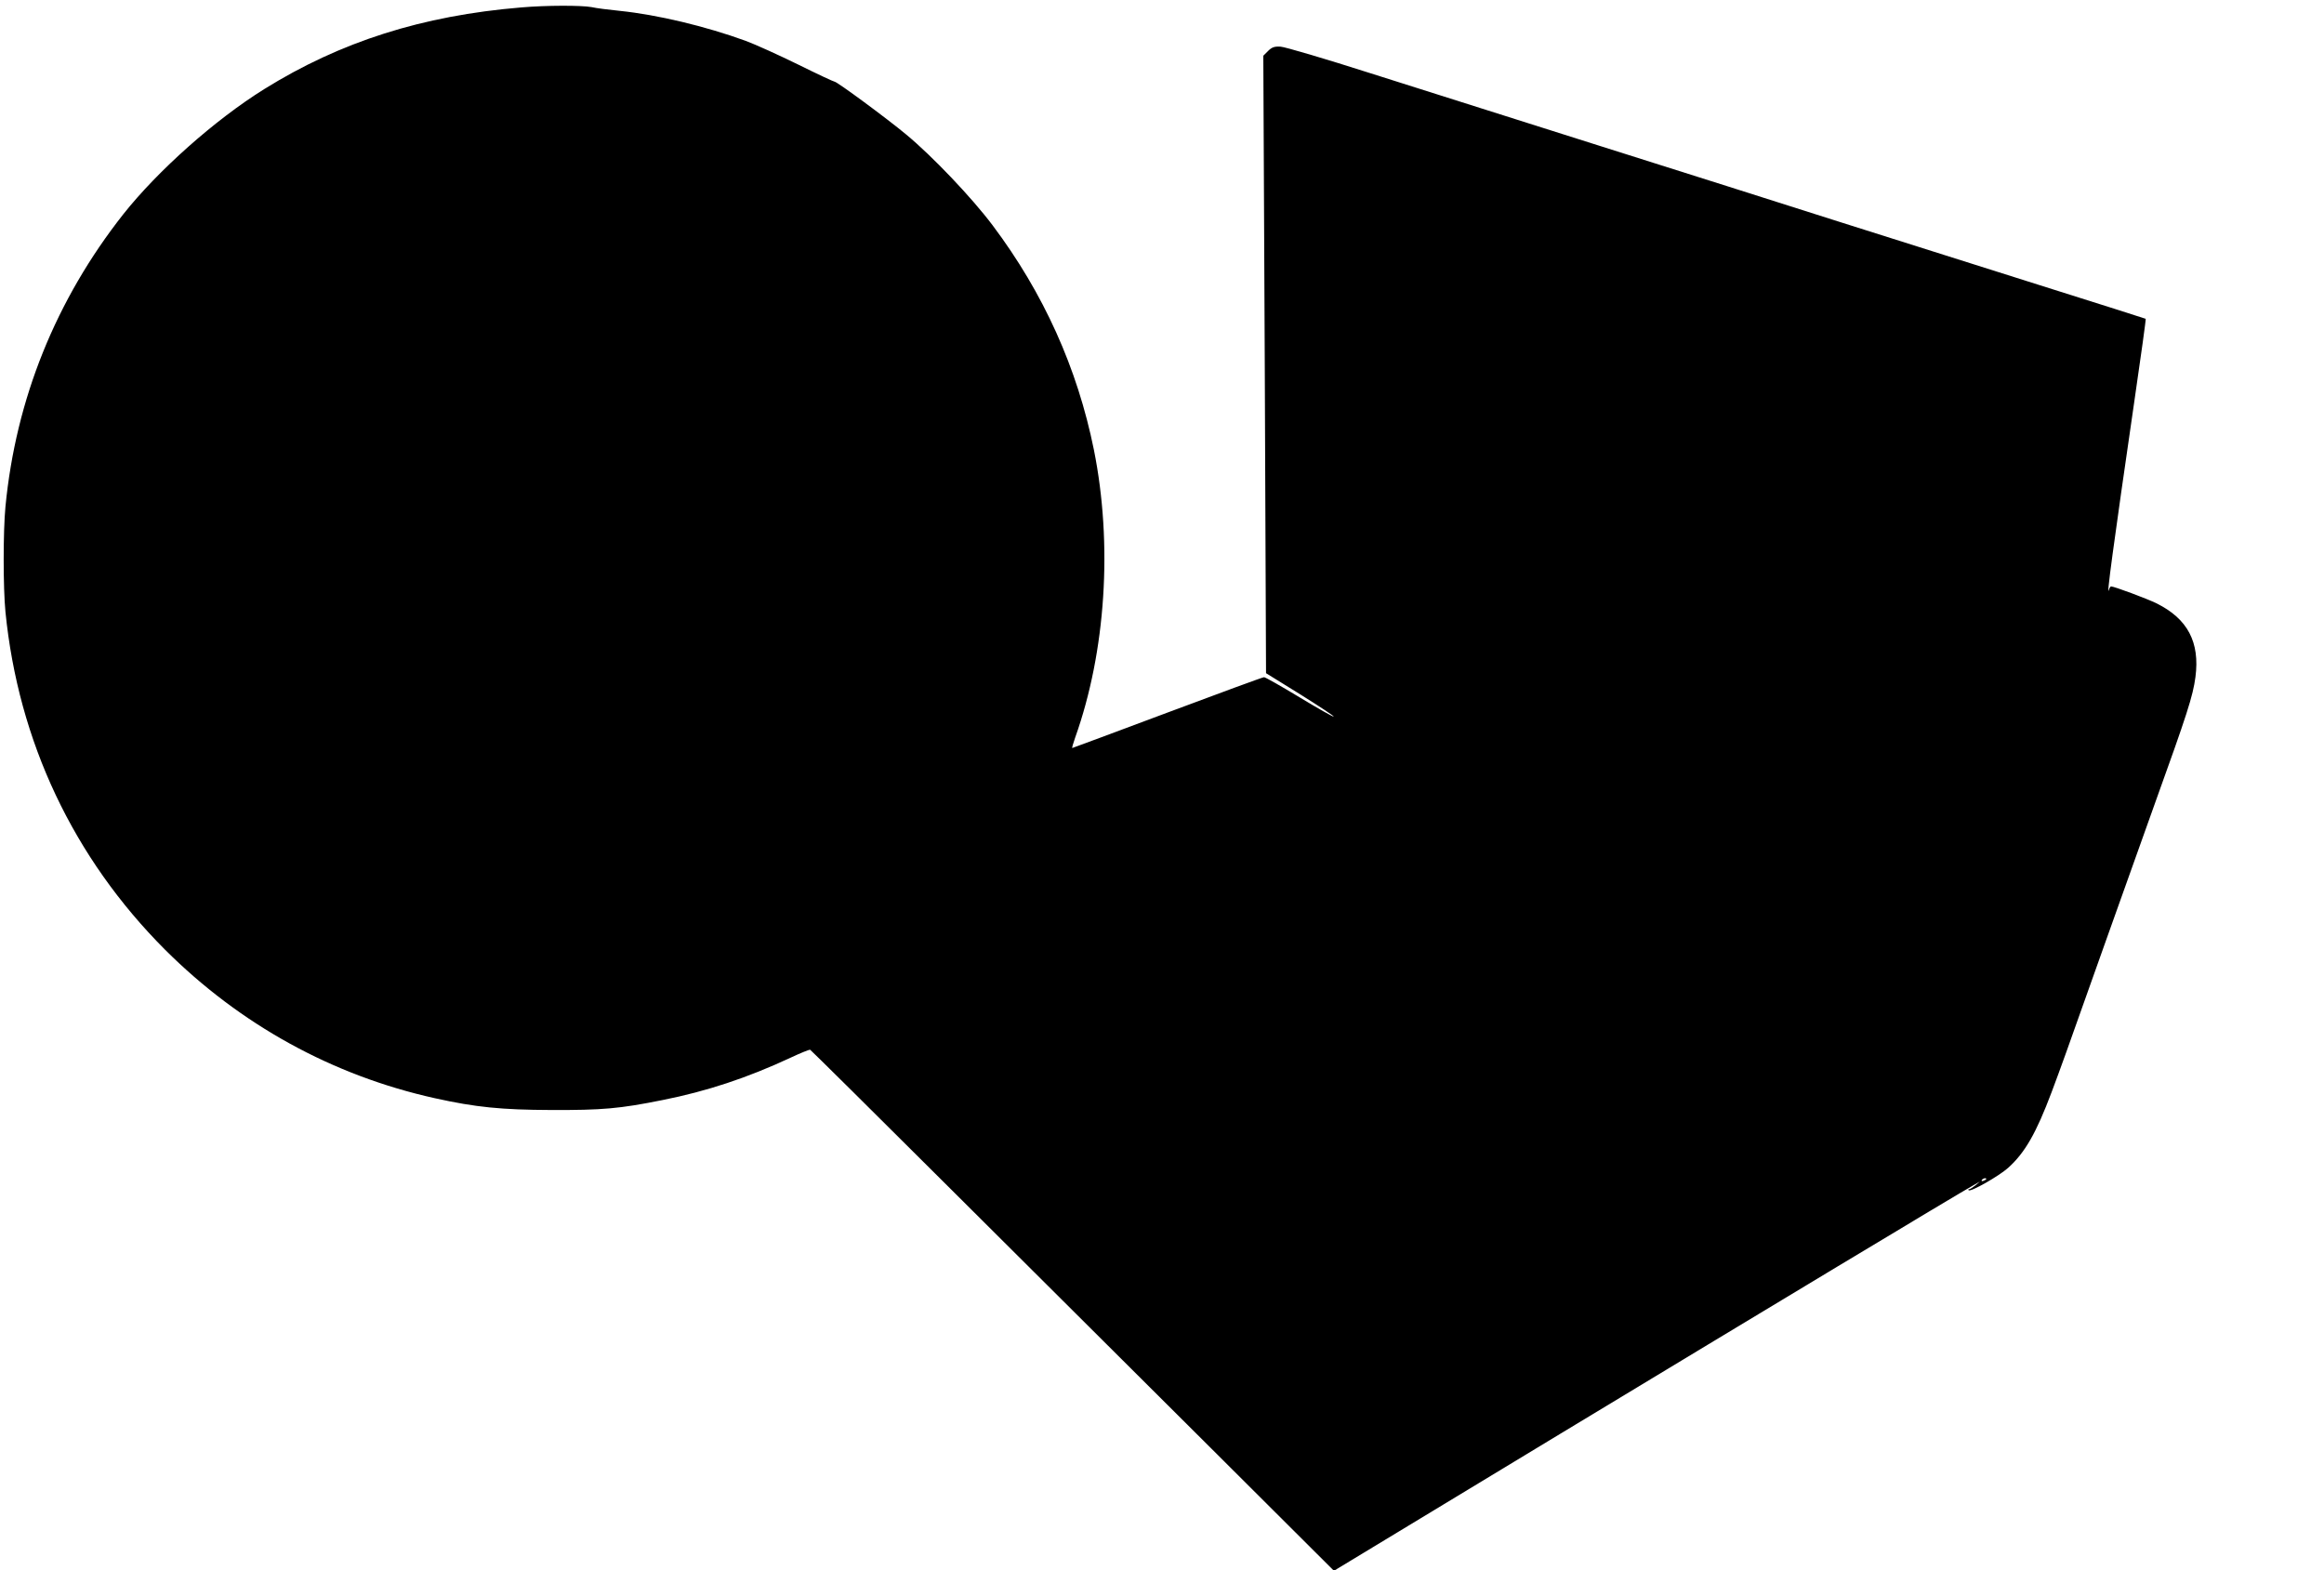  <svg version="1.0" xmlns="http://www.w3.org/2000/svg"
 width="1280pt" height="865pt" viewBox="0 0 1280 865"
 preserveAspectRatio="xMidYMid meet"><g transform="translate(0,865) scale(0.1,-0.1)"
fill="#000000" stroke="none">
<path d="M2870 8609 c-543 -45 -994 -188 -1415 -450 -270 -168 -585 -448 -776
-689 -371 -471 -592 -1018 -649 -1611 -13 -136 -13 -446 0 -579 71 -714 374
-1355 879 -1861 414 -413 922 -693 1486 -818 225 -50 368 -64 640 -65 282 -1
377 7 615 55 242 48 466 122 704 233 55 26 103 45 108 44 4 -2 351 -345 770
-763 420 -418 1067 -1063 1439 -1433 l676 -674 1244 753 c1128 682 2189 1321
2279 1371 l35 20 -25 -21 c-14 -11 -29 -21 -34 -21 -5 0 -7 -3 -3 -6 10 -11
167 78 218 124 92 83 154 191 239 417 62 167 46 121 310 865 117 327 232 651
257 720 179 497 211 595 225 701 25 192 -43 321 -215 406 -53 26 -233 93 -250
93 -3 0 -8 -8 -11 -17 -17 -61 23 236 140 1041 36 246 64 449 62 450 -2 1
-264 85 -583 185 -319 101 -818 259 -1110 351 -291 93 -888 282 -1325 420
-437 138 -1000 317 -1250 396 -250 80 -474 146 -497 147 -34 2 -48 -3 -69 -24
l-26 -26 8 -1701 7 -1700 189 -117 c104 -65 187 -120 184 -122 -3 -3 -87 45
-188 106 -101 61 -189 111 -196 111 -7 0 -246 -88 -532 -195 -286 -107 -522
-195 -524 -195 -3 0 5 26 16 58 169 474 207 1065 103 1584 -91 450 -277 863
-558 1237 -115 153 -333 382 -477 501 -107 89 -380 290 -393 290 -5 0 -95 42
-200 94 -106 52 -236 111 -290 131 -219 80 -487 144 -692 165 -60 6 -132 15
-158 21 -56 10 -248 10 -387 -2z m8070 -6453 c0 -2 -7 -7 -16 -10 -8 -3 -12
-2 -9 4 6 10 25 14 25 6z"/>
</g>
</svg>
